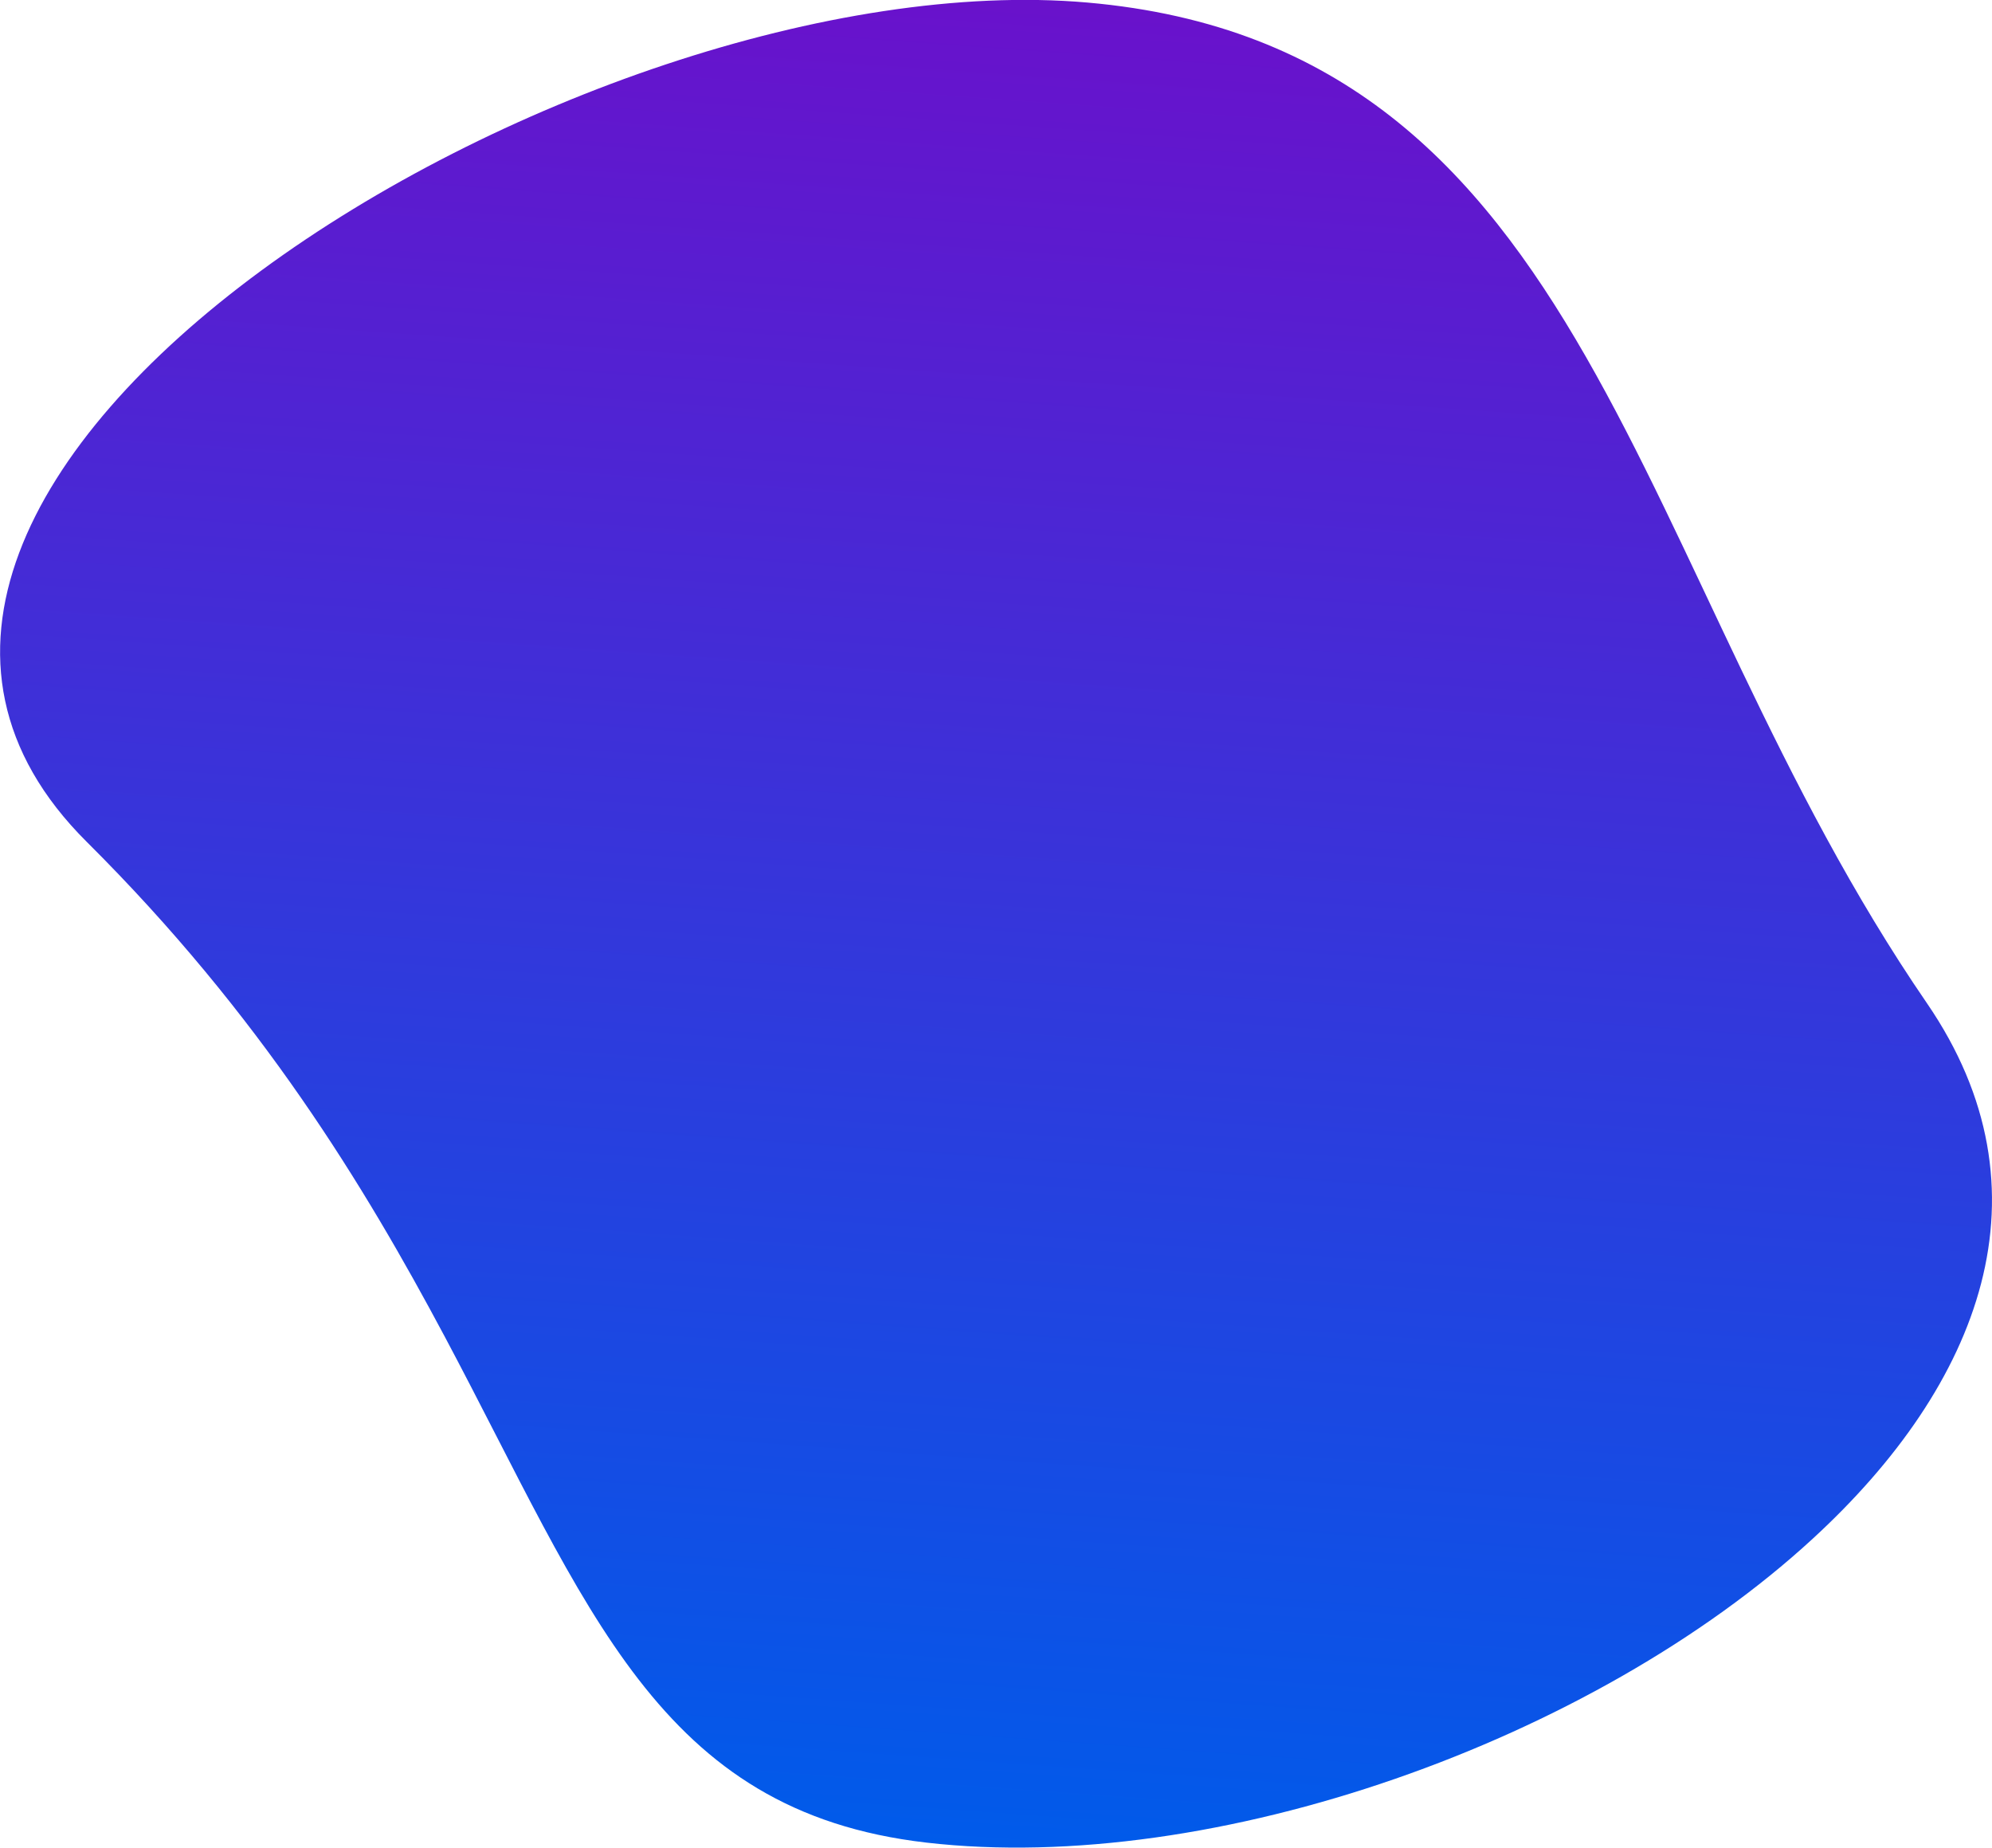 <svg version="1.1" id="Layer_1" xmlns="http://www.w3.org/2000/svg" x="0" y="0" viewBox="0 0 860.1 797.7" xml:space="preserve"><style></style><linearGradient id="Path_1347_00000003810635014538967710000001771087744859940769_" gradientUnits="userSpaceOnUse" x1="204.868" y1="-406.071" x2="204.868" y2="-405.071" gradientTransform="matrix(-874.962 -76.549 -69.514 794.553 151488.547 338328.344)"><stop offset="0" stop-color="#6a11cb"/><stop offset="1" stop-color="#005bea"/></linearGradient><path id="Path_1347" d="M37.5 363.5C112.7 438.3 157.4 512.1 192 577c62.3 117 91.7 205.1 208 218.5 124.1 14.3 287.8-43.9 382.7-131.2 72.5-66.6 104.9-150.1 49.3-231.2C703.3 245.6 688.8 20.3 469.5 1.1s-588.2 207.2-432 362.4z" fill="url(#Path_1347_00000003810635014538967710000001771087744859940769_)"/></svg>